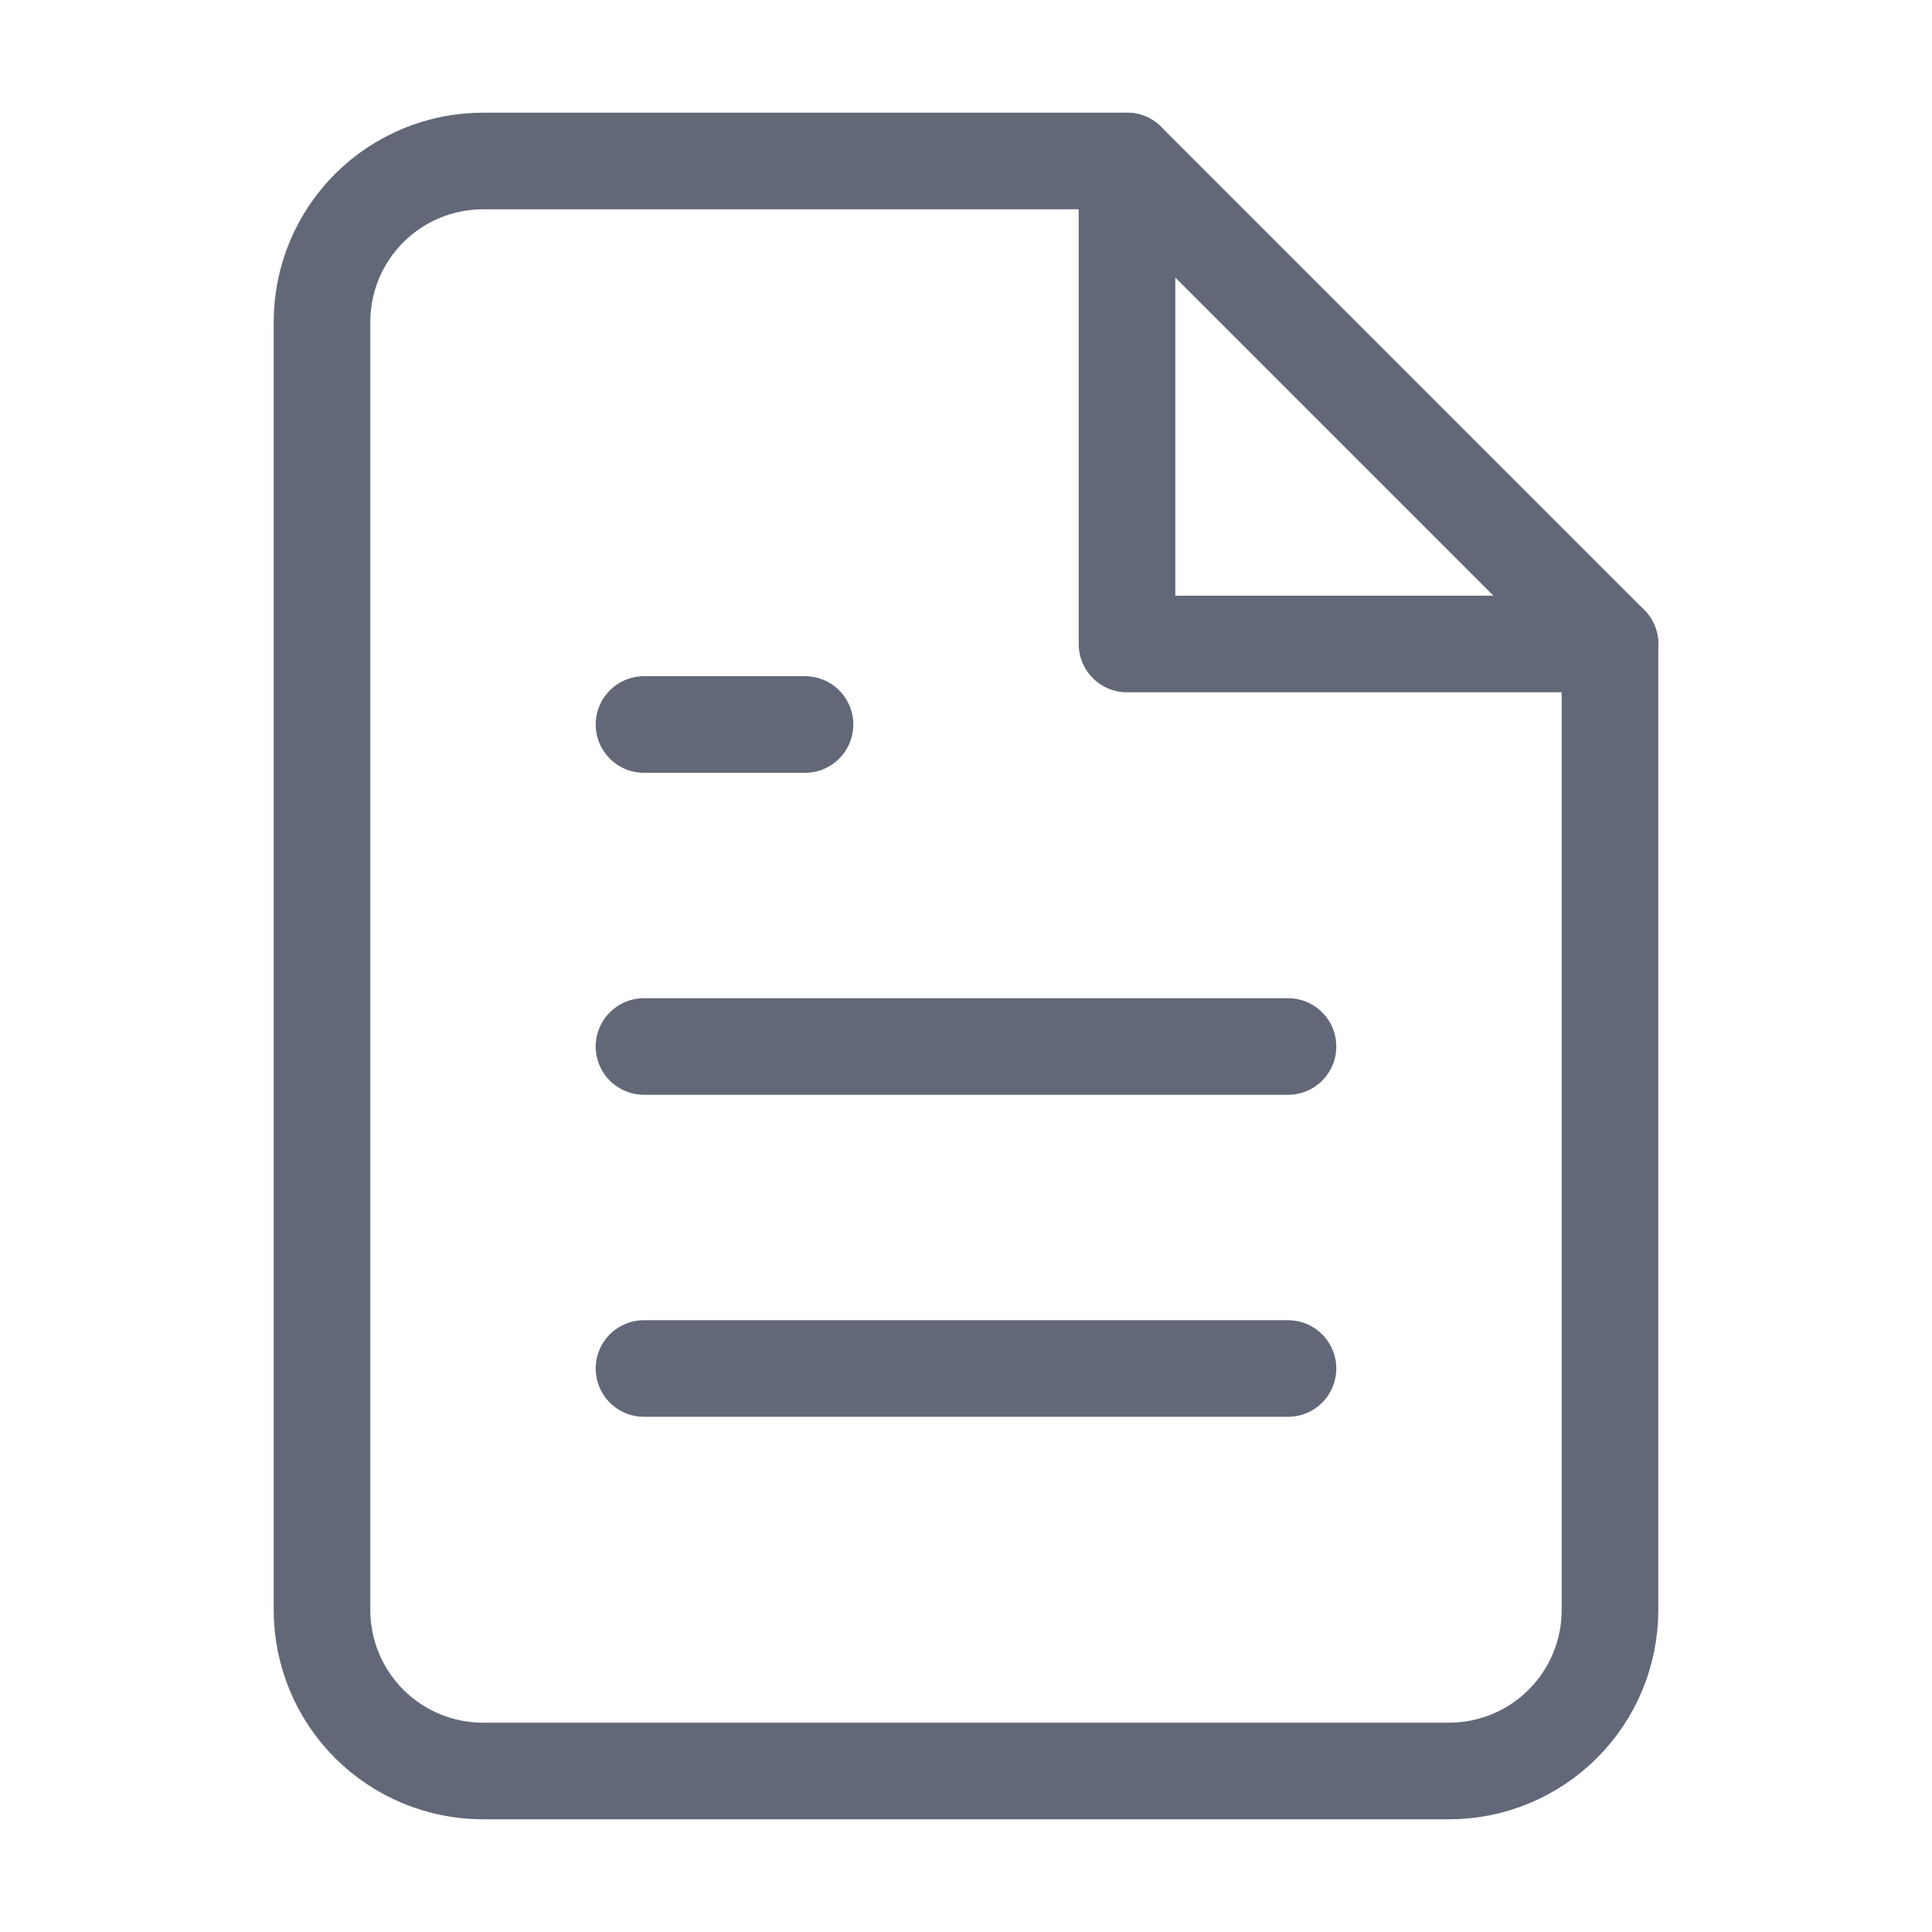 <svg width="60" height="60" viewBox="0 0 60 60" fill="none" xmlns="http://www.w3.org/2000/svg">
<path d="M35 5H15C13.674 5 12.402 5.527 11.464 6.464C10.527 7.402 10 8.674 10 10V50C10 51.326 10.527 52.598 11.464 53.535C12.402 54.473 13.674 55 15 55H45C46.326 55 47.598 54.473 48.535 53.535C49.473 52.598 50 51.326 50 50V20L35 5Z" stroke="#626877" stroke-width="3" stroke-linecap="round" stroke-linejoin="round"/>
<path d="M35 5V20H50" stroke="#626877" stroke-width="3" stroke-linecap="round" stroke-linejoin="round"/>
<path d="M40 32.5H20" stroke="#626877" stroke-width="3" stroke-linecap="round" stroke-linejoin="round"/>
<path d="M40 42.5H20" stroke="#626877" stroke-width="3" stroke-linecap="round" stroke-linejoin="round"/>
<path d="M25 22.5H22.5H20" stroke="#626877" stroke-width="3" stroke-linecap="round" stroke-linejoin="round"/>
</svg>
